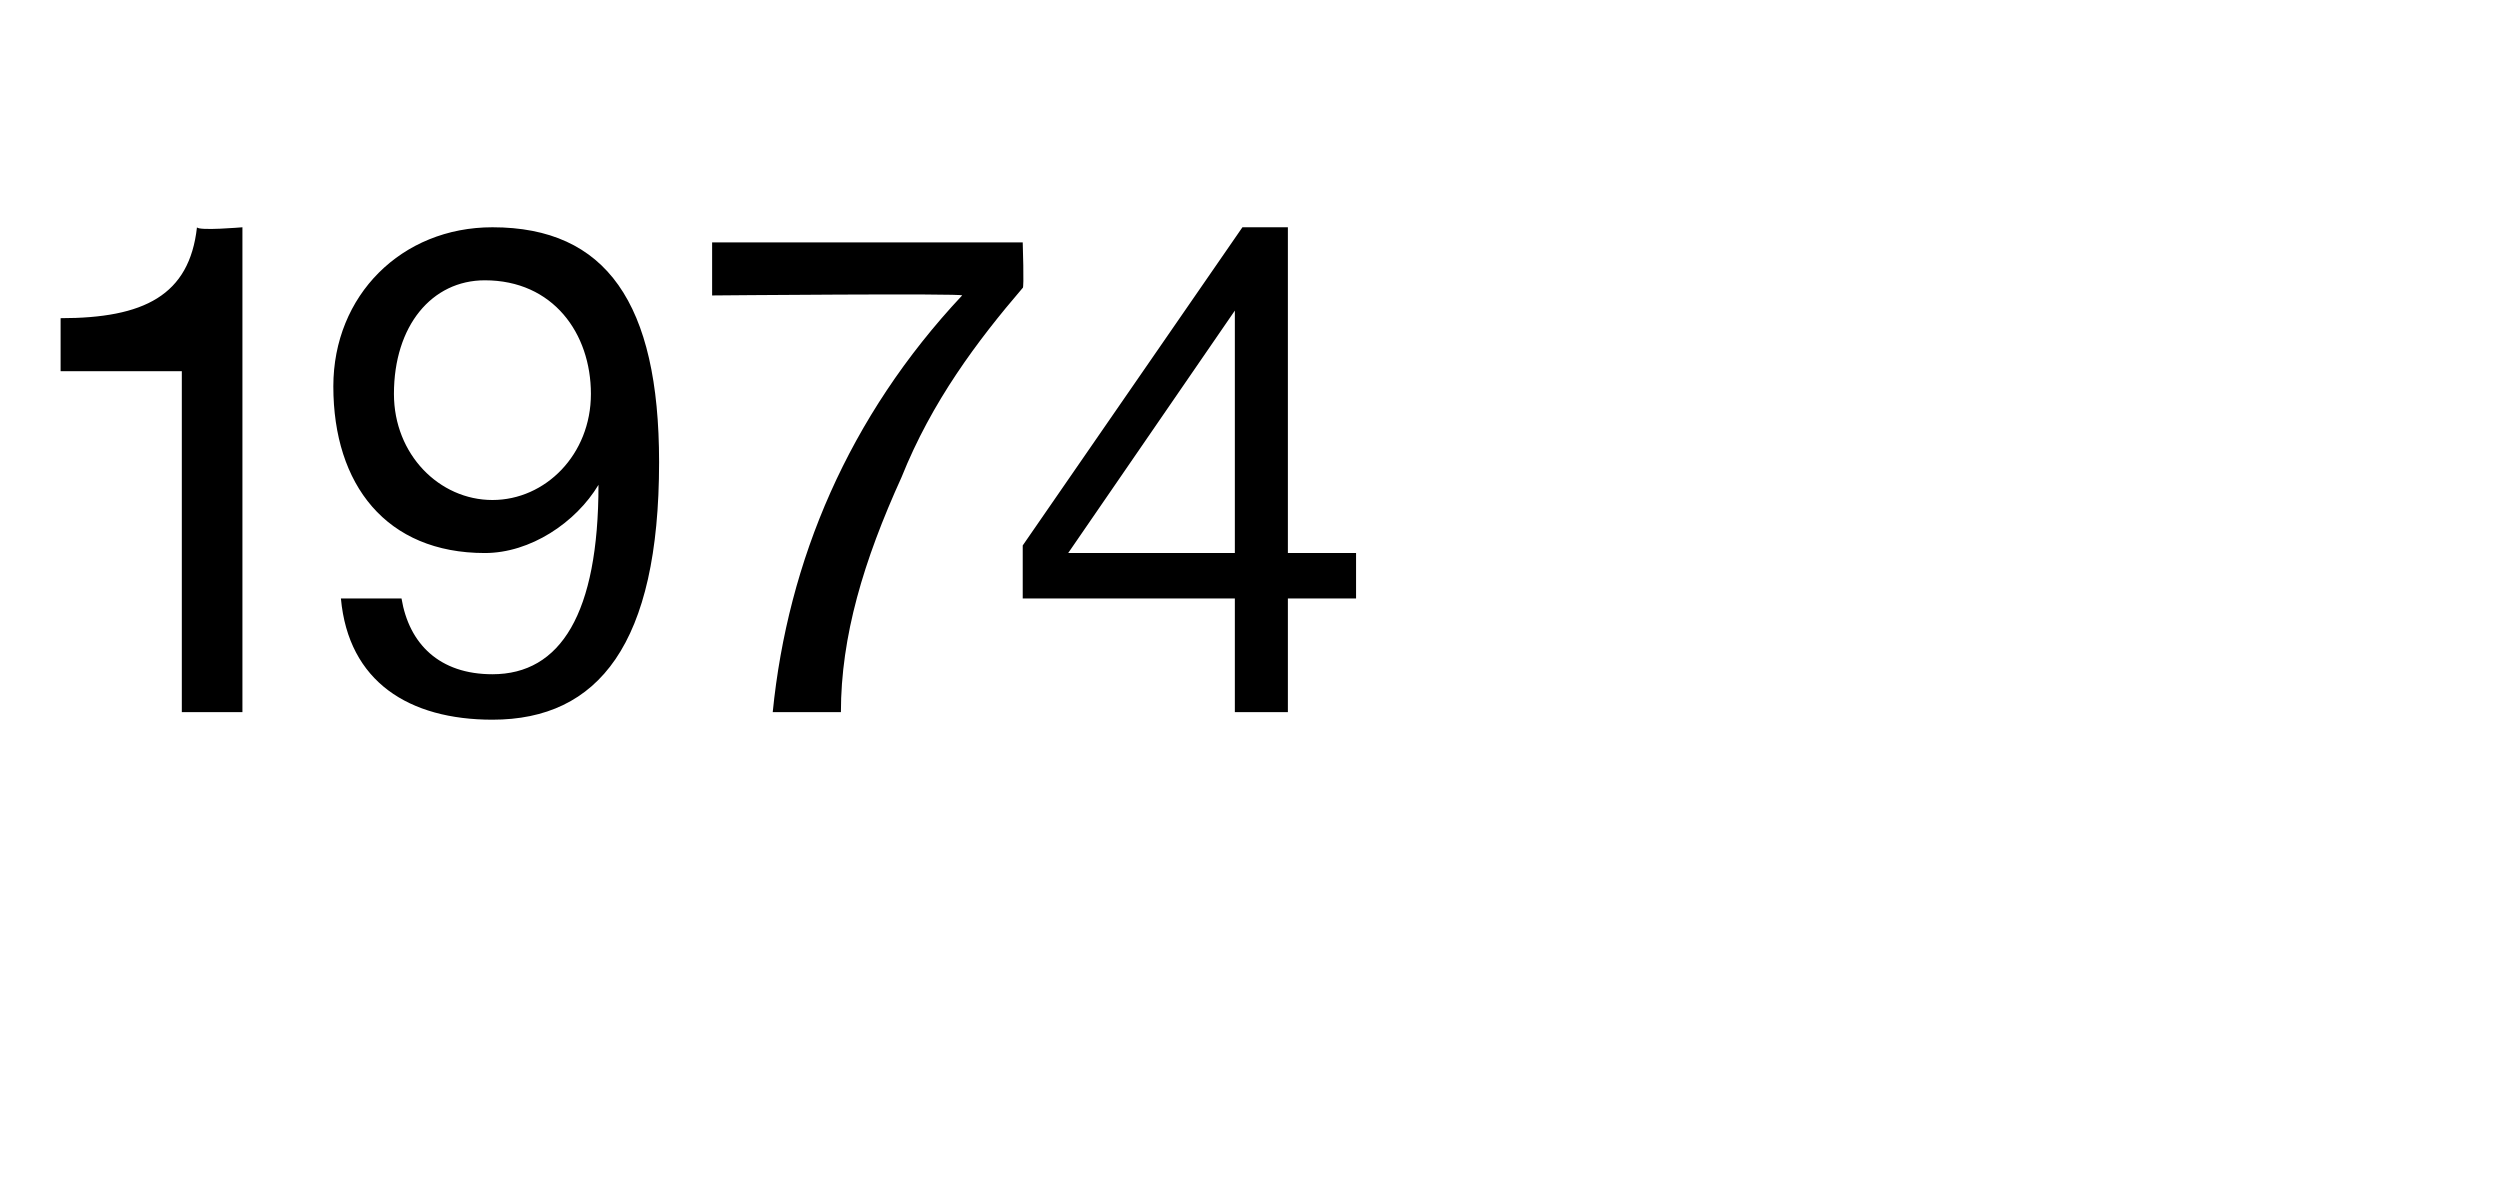 <?xml version="1.0" standalone="no"?><!DOCTYPE svg PUBLIC "-//W3C//DTD SVG 1.1//EN" "http://www.w3.org/Graphics/SVG/1.1/DTD/svg11.dtd"><svg xmlns="http://www.w3.org/2000/svg" version="1.1" width="33px" height="15.6px" viewBox="0 -3 33 15.6" style="top:-3px">  <desc>1974</desc>  <defs/>  <g id="Polygon1052147">    <path d="M 3.2 0 L 3.2 6.4 L 2.4 6.4 L 2.4 1.9 L 0.8 1.9 L 0.8 1.2 C 0.8 1.2 0.81 1.24 0.8 1.2 C 1.9 1.2 2.5 0.9 2.6 0 C 2.62 0.05 3.2 0 3.2 0 Z M 8.7 3.1 C 8.7 5.5 7.9 6.5 6.5 6.5 C 5.4 6.5 4.6 6 4.5 4.9 C 4.5 4.9 5.3 4.9 5.3 4.9 C 5.4 5.5 5.8 5.9 6.5 5.9 C 7.4 5.9 7.9 5.1 7.9 3.4 C 7.9 3.4 7.9 3.4 7.9 3.4 C 7.6 3.9 7 4.3 6.4 4.3 C 5.1 4.3 4.4 3.4 4.4 2.1 C 4.4 0.9 5.3 0 6.5 0 C 8 0 8.7 1 8.7 3.1 Z M 6.5 3.6 C 7.2 3.6 7.8 3 7.8 2.2 C 7.8 1.4 7.3 0.7 6.4 0.7 C 5.7 0.7 5.2 1.3 5.2 2.2 C 5.2 3 5.8 3.6 6.5 3.6 Z M 13.5 0.2 C 13.5 0.2 13.52 0.81 13.5 0.8 C 12.9 1.5 12.3 2.3 11.9 3.3 C 11.4 4.4 11.1 5.4 11.1 6.4 C 11.1 6.4 10.2 6.4 10.2 6.4 C 10.4 4.4 11.2 2.5 12.7 0.9 C 12.74 0.87 9.4 0.9 9.4 0.9 L 9.4 0.2 L 13.5 0.2 Z M 17 0 L 17 4.3 L 17.9 4.3 L 17.9 4.9 L 17 4.9 L 17 6.4 L 16.3 6.4 L 16.3 4.9 L 13.5 4.9 L 13.5 4.2 L 16.4 0 L 17 0 Z M 16.3 1.1 L 14.1 4.3 L 16.3 4.3 L 16.3 1.1 L 16.3 1.1 Z " stroke="none" fill="#000"/>  </g></svg>